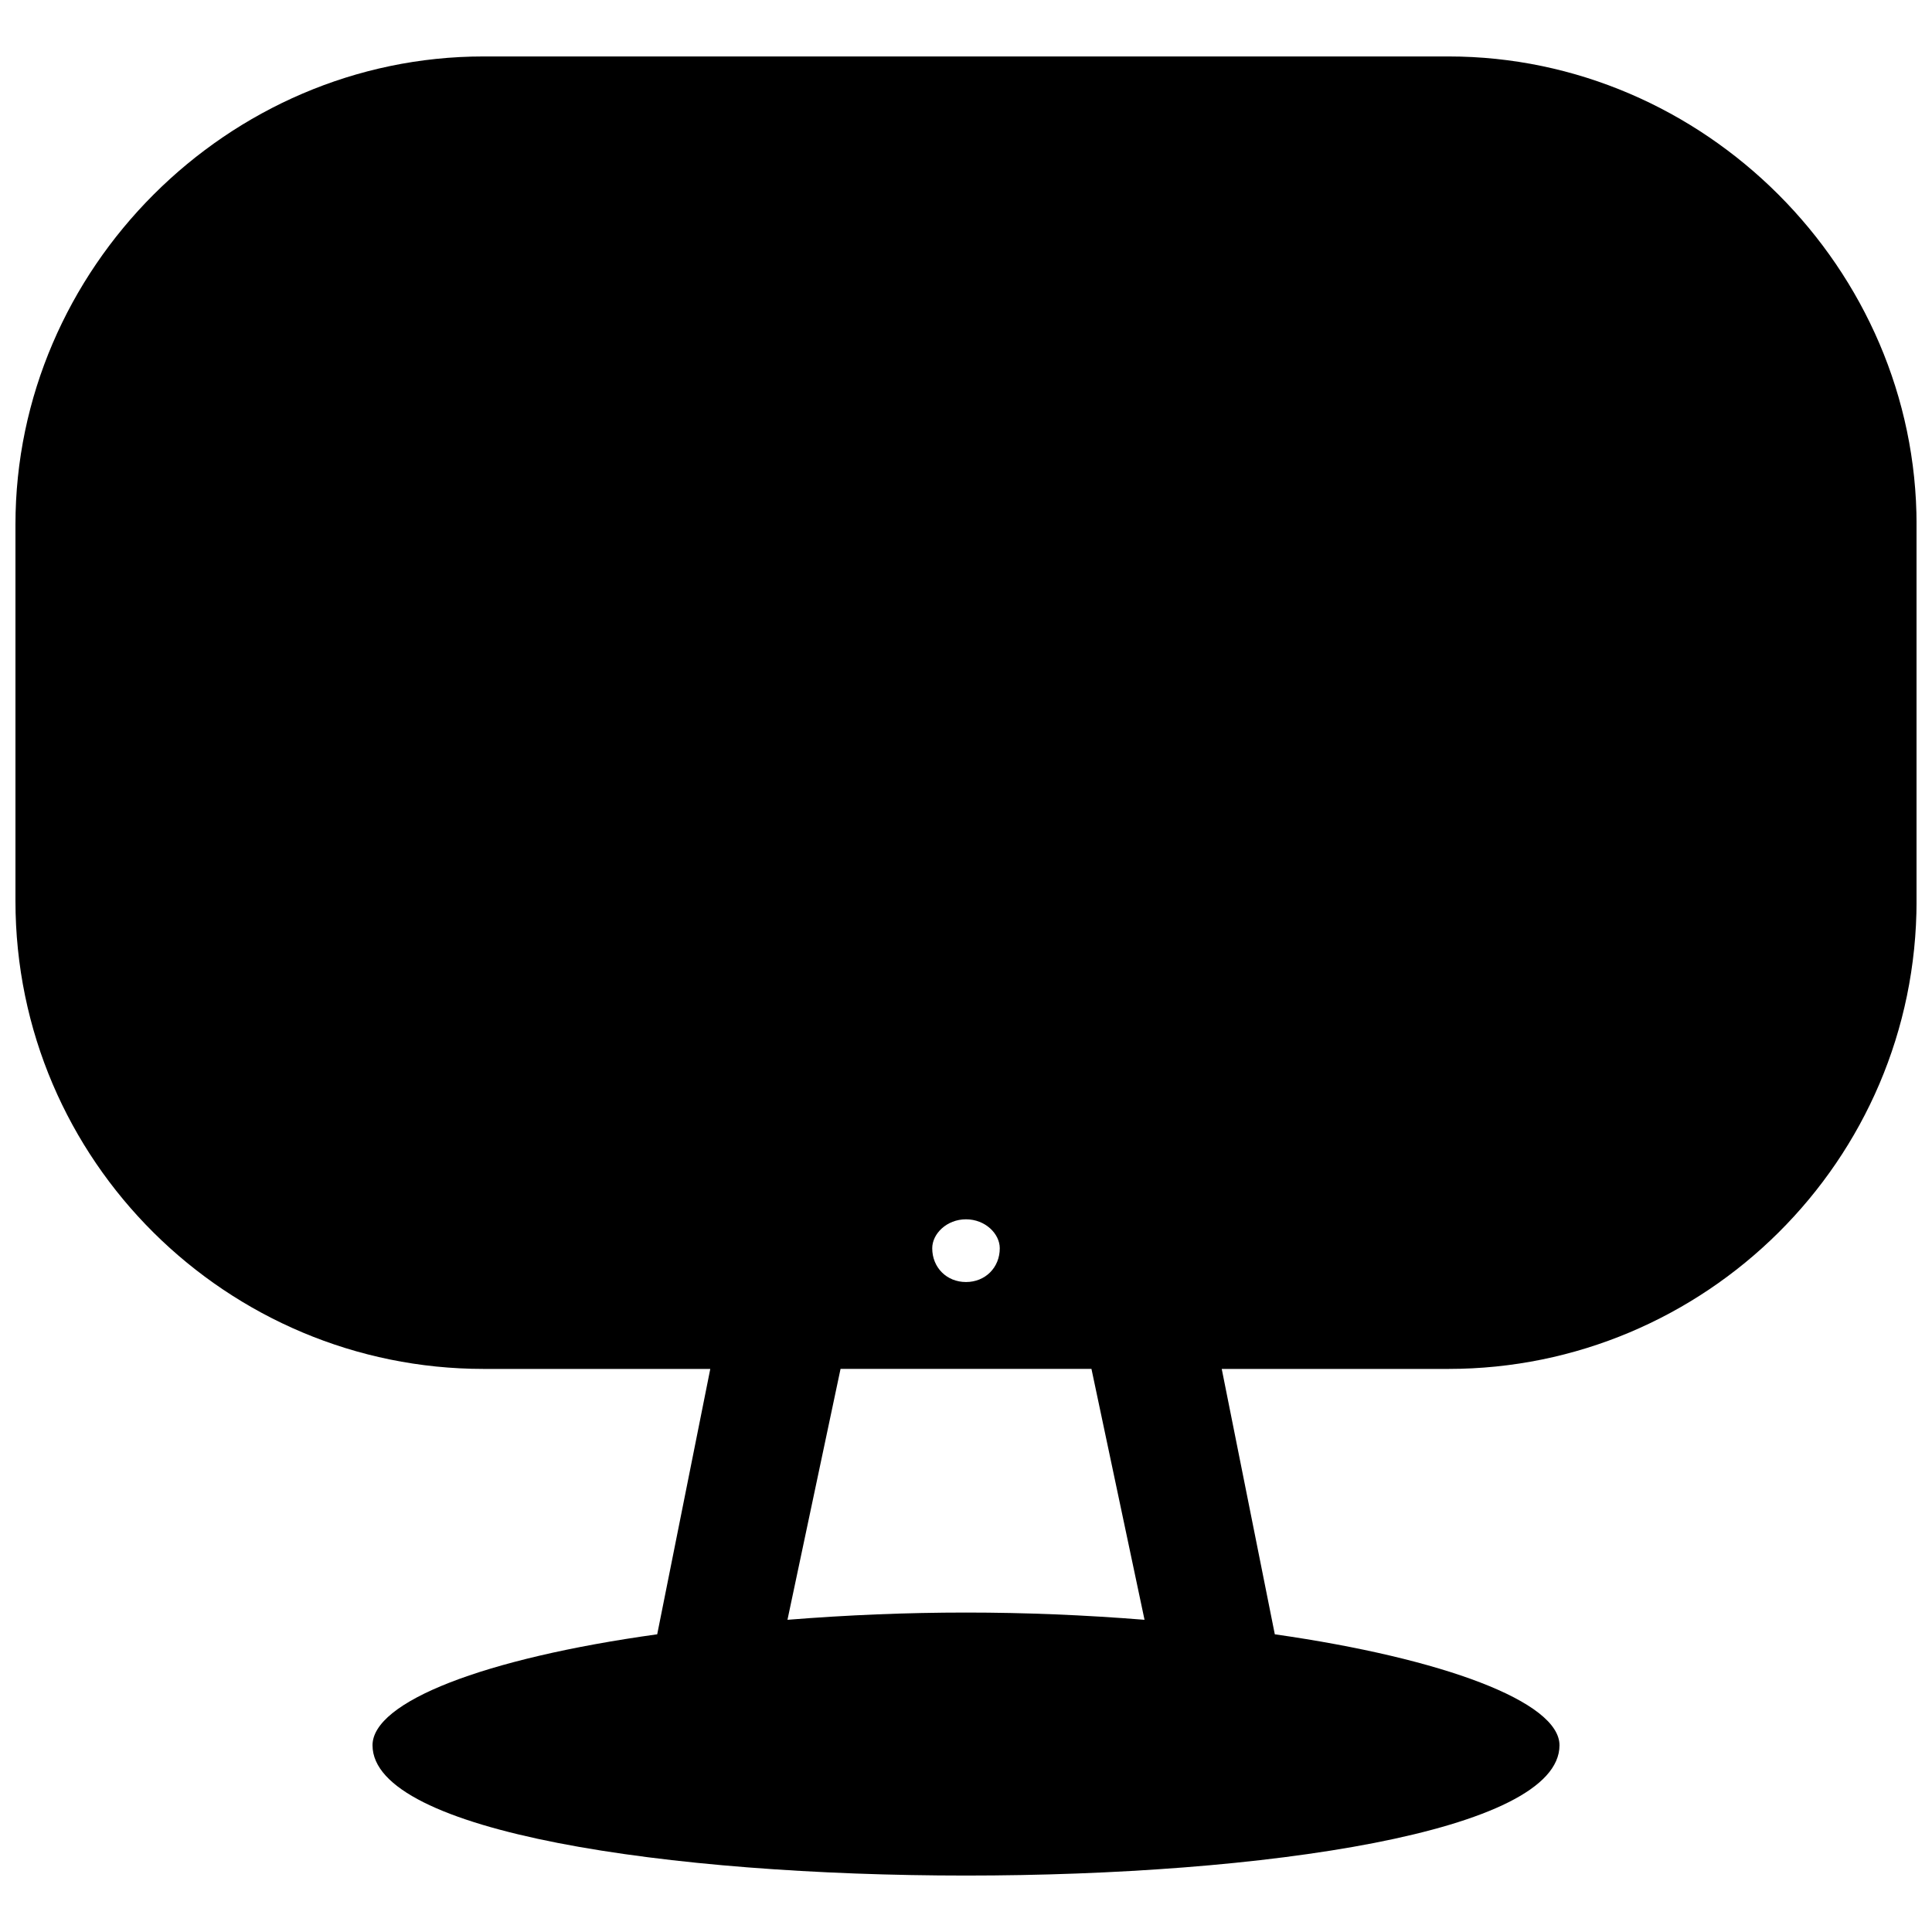 <?xml version="1.0" encoding="UTF-8"?>
<!-- The Best Svg Icon site in the world: iconSvg.co, Visit us! https://iconsvg.co -->
<svg width="800px" height="800px" version="1.1" viewBox="144 144 512 512" xmlns="http://www.w3.org/2000/svg">
 <defs>
  <clipPath id="a">
   <path d="m148.09 158h503.81v484h-503.81z"/>
  </clipPath>
 </defs>
 <g clip-path="url(#a)">
  <path d="m272.13 158.96h255.74c67.77 0 124.04 56.262 124.04 124.04v99.738c0 69.051-56.262 124.04-124.04 124.04h-60.098l14.066 70.328c44.754 6.394 75.445 17.902 75.445 29.41 0 46.035-314.56 46.035-314.56 0 0-11.508 29.41-23.016 75.445-29.41l14.066-70.328h-60.098c-67.77 0-124.04-54.984-124.04-124.04v-99.738c0-67.77 56.262-124.04 124.04-124.04zm127.87 308.17c5.113 0 8.949 3.836 8.949 7.672 0 5.113-3.836 8.949-8.949 8.949s-8.949-3.836-8.949-8.949c0-3.836 3.836-7.672 8.949-7.672zm-33.246 39.641-14.066 66.492c31.969-2.559 62.656-2.559 94.625 0l-14.066-66.492z" fill-rule="evenodd"/>
 </g>
</svg>